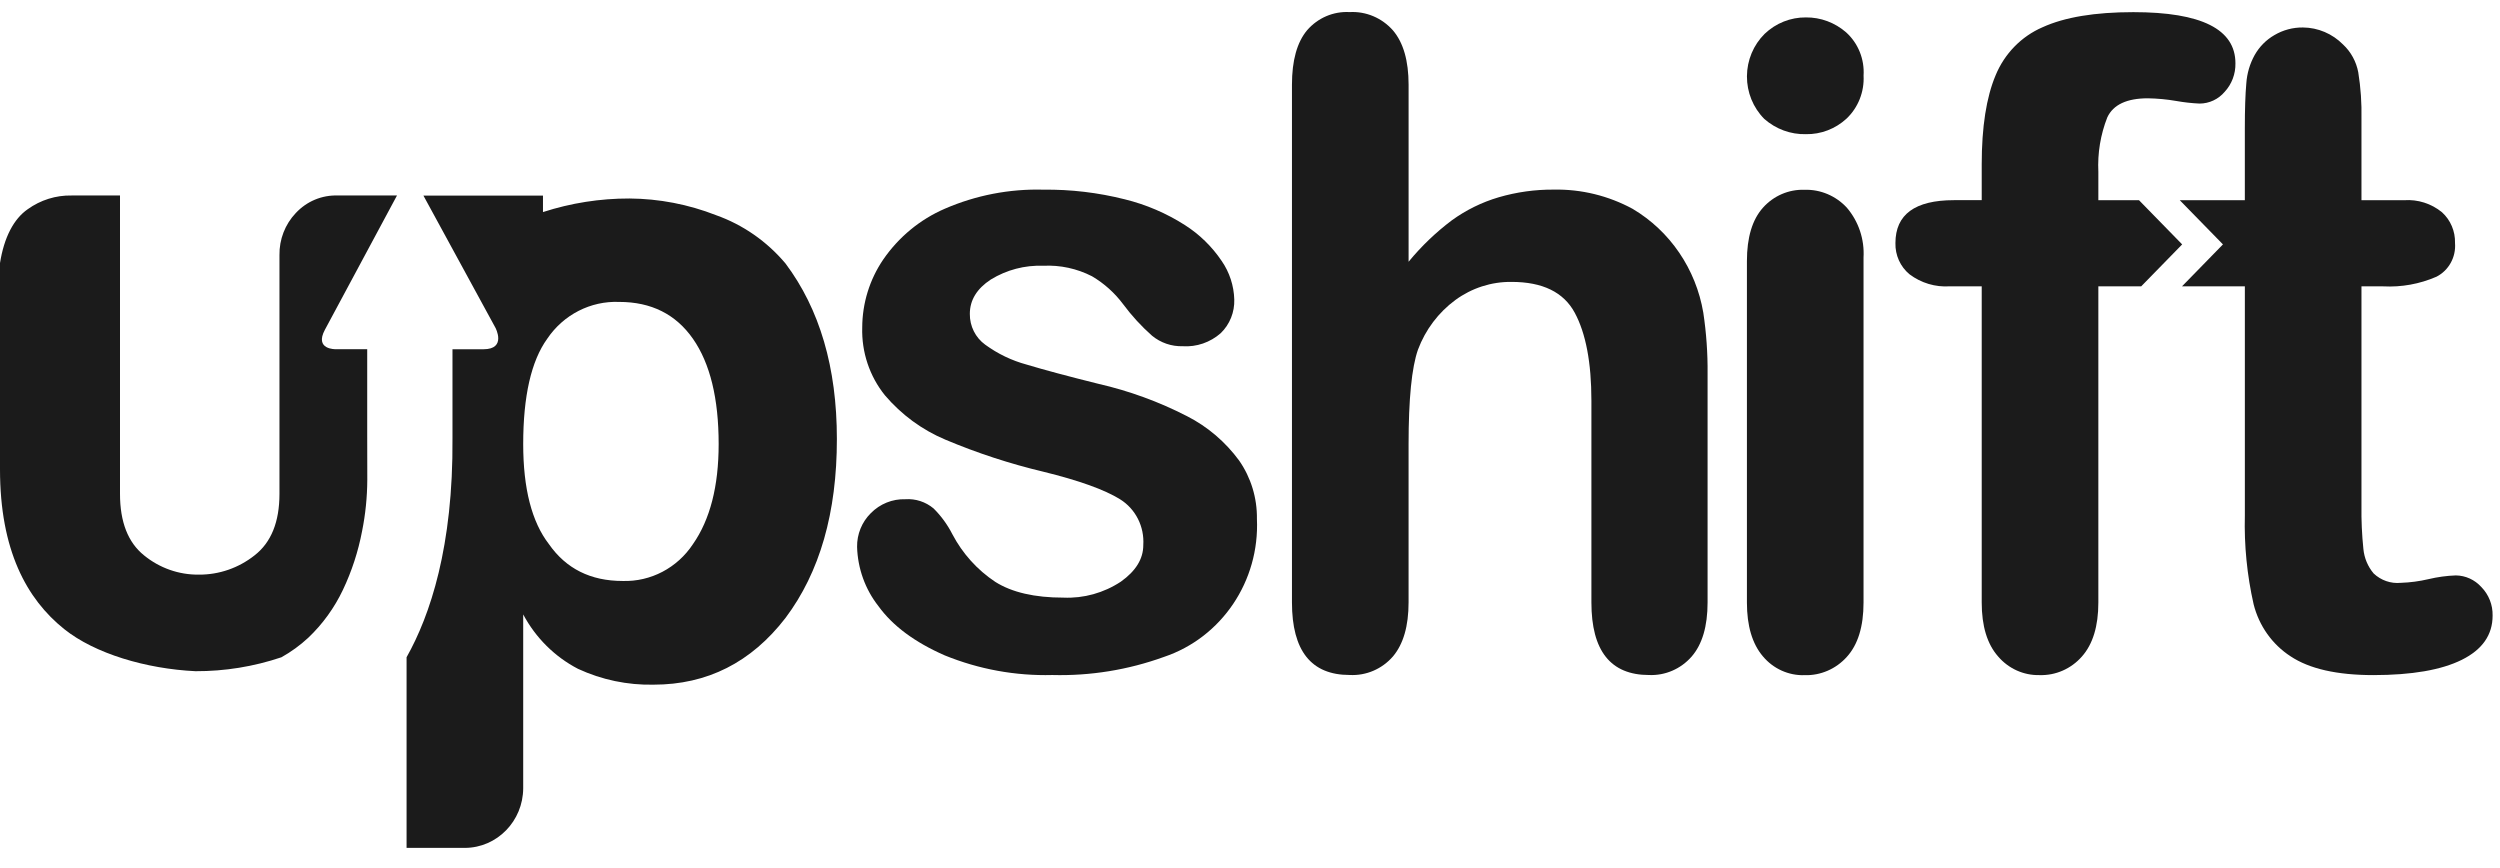 <?xml version="1.0" encoding="UTF-8"?> <svg xmlns="http://www.w3.org/2000/svg" width="121" height="42" viewBox="0 0 121 42" fill="none"> <path fill-rule="evenodd" clip-rule="evenodd" d="M59.975 22.292C59.309 21.385 58.446 20.649 57.453 20.143C56.091 19.443 54.651 18.917 53.163 18.577C51.688 18.21 50.531 17.9 49.69 17.646C48.97 17.452 48.291 17.125 47.685 16.683C47.212 16.342 46.933 15.784 46.94 15.191C46.94 14.528 47.278 13.974 47.953 13.53C48.72 13.06 49.604 12.828 50.496 12.863C51.312 12.822 52.123 12.997 52.853 13.371C53.439 13.716 53.952 14.176 54.362 14.726C54.775 15.282 55.243 15.793 55.759 16.249C56.177 16.592 56.701 16.772 57.237 16.757C57.911 16.802 58.576 16.574 59.087 16.122C59.522 15.699 59.759 15.106 59.739 14.493C59.719 13.824 59.507 13.176 59.129 12.63C58.659 11.933 58.054 11.342 57.351 10.895C56.452 10.32 55.467 9.899 54.436 9.646C53.148 9.321 51.824 9.164 50.498 9.18C48.863 9.135 47.238 9.449 45.732 10.101C44.53 10.62 43.495 11.474 42.745 12.566C42.09 13.53 41.736 14.674 41.732 15.848C41.696 17.042 42.086 18.208 42.828 19.13C43.626 20.069 44.628 20.805 45.753 21.278C47.291 21.926 48.877 22.445 50.497 22.831C52.22 23.254 53.457 23.698 54.208 24.163C54.961 24.63 55.395 25.487 55.335 26.385C55.335 27.049 54.973 27.638 54.25 28.152C53.423 28.698 52.452 28.968 51.469 28.925C50.077 28.925 48.978 28.671 48.172 28.163C47.301 27.585 46.586 26.792 46.094 25.856C45.858 25.393 45.551 24.971 45.184 24.608C44.8 24.288 44.313 24.129 43.819 24.163C43.194 24.143 42.588 24.388 42.145 24.84C41.714 25.267 41.474 25.857 41.483 26.47C41.513 27.516 41.876 28.523 42.517 29.338C43.206 30.291 44.274 31.084 45.722 31.719C47.378 32.394 49.151 32.718 50.932 32.671C52.772 32.72 54.604 32.422 56.338 31.794C59.132 30.855 60.971 28.124 60.835 25.117C60.849 24.106 60.548 23.116 59.975 22.292V22.292Z" fill="#1B1B1B"></path> <path fill-rule="evenodd" clip-rule="evenodd" d="M67.421 1.473C66.888 0.868 66.117 0.541 65.322 0.585C64.542 0.54 63.784 0.863 63.265 1.462C62.776 2.047 62.531 2.925 62.531 4.097V29.156C62.531 31.498 63.462 32.669 65.322 32.669C66.119 32.712 66.892 32.381 67.421 31.769C67.924 31.17 68.175 30.299 68.175 29.156V21.516C68.175 19.315 68.327 17.784 68.63 16.923C68.991 15.959 69.62 15.124 70.439 14.521C71.231 13.941 72.183 13.633 73.158 13.644C74.66 13.644 75.68 14.141 76.217 15.136C76.755 16.131 77.024 17.553 77.024 19.401V29.158C77.024 31.5 77.954 32.671 79.815 32.671C80.596 32.703 81.35 32.377 81.872 31.782C82.388 31.189 82.647 30.315 82.647 29.158V18.087C82.656 17.099 82.587 16.112 82.44 15.135C82.084 13.023 80.831 11.182 79.019 10.108C77.845 9.472 76.533 9.151 75.204 9.177C74.303 9.17 73.406 9.295 72.538 9.548C71.729 9.786 70.963 10.162 70.275 10.659C69.499 11.241 68.795 11.916 68.176 12.669V4.098C68.175 2.941 67.924 2.066 67.421 1.473Z" fill="#1B1B1B"></path> <path fill-rule="evenodd" clip-rule="evenodd" d="M89.389 10.054C88.859 9.479 88.114 9.163 87.342 9.186C86.578 9.159 85.841 9.476 85.326 10.054C84.809 10.633 84.551 11.493 84.551 12.636V29.166C84.551 30.294 84.809 31.162 85.326 31.769C85.829 32.369 86.57 32.703 87.342 32.678C88.118 32.701 88.865 32.376 89.389 31.79C89.926 31.197 90.195 30.322 90.195 29.165V12.467C90.246 11.585 89.957 10.719 89.389 10.054ZM89.37 5.743C89.935 5.209 90.238 4.445 90.197 3.659C90.247 2.863 89.934 2.089 89.349 1.563C88.807 1.092 88.117 0.836 87.406 0.843C86.666 0.836 85.951 1.12 85.41 1.637C84.866 2.175 84.556 2.916 84.552 3.691C84.548 4.466 84.85 5.21 85.39 5.754C85.949 6.248 86.667 6.512 87.406 6.494C88.129 6.507 88.831 6.239 89.37 5.743Z" fill="#1B1B1B"></path> <path fill-rule="evenodd" clip-rule="evenodd" d="M119.154 31.934C118.161 32.427 116.734 32.674 114.874 32.675C113.11 32.675 111.773 32.371 110.863 31.765C109.975 31.189 109.336 30.288 109.075 29.246C108.757 27.838 108.614 26.395 108.651 24.95V13.859H105.609L107.591 11.829L105.501 9.69H108.65V6.219C108.65 5.288 108.674 4.558 108.722 4.029C108.756 3.549 108.893 3.082 109.126 2.664C109.353 2.262 109.682 1.929 110.078 1.701C110.498 1.452 110.977 1.324 111.463 1.33C112.191 1.335 112.889 1.632 113.406 2.156C113.786 2.511 114.043 2.983 114.14 3.5C114.26 4.245 114.311 4.999 114.295 5.754V9.69H116.363C117.022 9.644 117.675 9.851 118.192 10.273C118.608 10.65 118.839 11.196 118.823 11.765C118.876 12.445 118.52 13.09 117.923 13.394C117.111 13.747 116.231 13.906 115.349 13.86H114.295V24.485C114.285 25.181 114.316 25.877 114.388 26.569C114.43 27.008 114.603 27.422 114.884 27.755C115.239 28.091 115.716 28.256 116.197 28.209C116.65 28.194 117.1 28.134 117.541 28.03C117.975 27.927 118.418 27.866 118.864 27.85C119.332 27.856 119.777 28.058 120.094 28.41C120.456 28.776 120.654 29.277 120.642 29.797C120.642 30.728 120.146 31.44 119.154 31.934ZM106.46 5.013C106.079 4.996 105.699 4.953 105.323 4.886C104.872 4.808 104.415 4.766 103.958 4.758C102.938 4.758 102.283 5.065 101.994 5.679C101.665 6.515 101.517 7.414 101.56 8.314V9.69H103.528L105.617 11.829L103.634 13.859H101.56V29.163C101.56 30.305 101.295 31.177 100.764 31.776C100.241 32.372 99.488 32.701 98.706 32.675C97.944 32.691 97.213 32.362 96.711 31.775C96.18 31.175 95.915 30.304 95.915 29.161V13.858H94.365C93.67 13.904 92.982 13.698 92.421 13.276C91.975 12.908 91.723 12.348 91.739 11.763C91.739 10.38 92.683 9.689 94.571 9.688H95.915V7.953C95.915 6.147 96.139 4.711 96.587 3.646C97.019 2.596 97.835 1.761 98.861 1.318C99.929 0.831 101.393 0.588 103.254 0.588C106.548 0.588 108.195 1.413 108.195 3.064C108.205 3.574 108.02 4.068 107.678 4.44C107.373 4.803 106.928 5.012 106.46 5.013V5.013Z" fill="#1B1B1B"></path> <path fill-rule="evenodd" clip-rule="evenodd" d="M38.018 29.909C36.359 32.062 34.229 33.138 31.628 33.138C30.371 33.164 29.124 32.903 27.978 32.373C26.854 31.79 25.928 30.872 25.323 29.739V38.15C25.316 39.742 24.057 41.032 22.501 41.038H19.678V31.811C20.821 29.781 21.939 26.453 21.9 21.209V16.904H23.398C24.533 16.904 23.981 15.867 23.981 15.867L20.493 9.466H26.28V10.264C27.634 9.826 29.046 9.604 30.466 9.607C31.898 9.617 33.317 9.89 34.655 10.414C35.957 10.876 37.116 11.682 38.016 12.75C39.675 14.959 40.505 17.791 40.505 21.245C40.507 24.812 39.678 27.7 38.018 29.909ZM33.539 16.397C32.709 15.208 31.519 14.613 29.97 14.613C28.587 14.557 27.271 15.23 26.485 16.397C25.71 17.474 25.323 19.173 25.323 21.494C25.323 23.648 25.738 25.261 26.568 26.336C27.398 27.525 28.587 28.119 30.136 28.119C31.494 28.161 32.779 27.488 33.539 26.336C34.369 25.146 34.783 23.532 34.783 21.494C34.783 19.286 34.369 17.587 33.539 16.397ZM16.247 16.901H17.773V21.045C17.773 21.045 17.777 21.932 17.777 23.22C17.773 24.055 17.689 24.888 17.525 25.706C17.338 26.69 17.027 27.645 16.599 28.546C16.184 29.421 15.614 30.209 14.917 30.87C14.523 31.235 14.088 31.551 13.621 31.812C12.279 32.264 10.874 32.491 9.461 32.486C7.081 32.372 4.593 31.639 3.106 30.447C1.284 28.989 0 26.623 0 22.715V12.731C0.199 11.479 0.669 10.593 1.34 10.127C1.962 9.68 2.706 9.447 3.466 9.462H5.808V23.904C5.808 25.263 6.195 26.254 6.97 26.878C7.723 27.494 8.661 27.824 9.625 27.812C10.601 27.819 11.552 27.49 12.323 26.878C13.124 26.255 13.526 25.264 13.526 23.904V12.351C13.513 11.591 13.797 10.857 14.315 10.312C14.843 9.744 15.583 9.435 16.348 9.462H19.214L15.726 15.958C15.203 16.932 16.247 16.901 16.247 16.901Z" fill="#1B1B1B"></path> </svg> 
